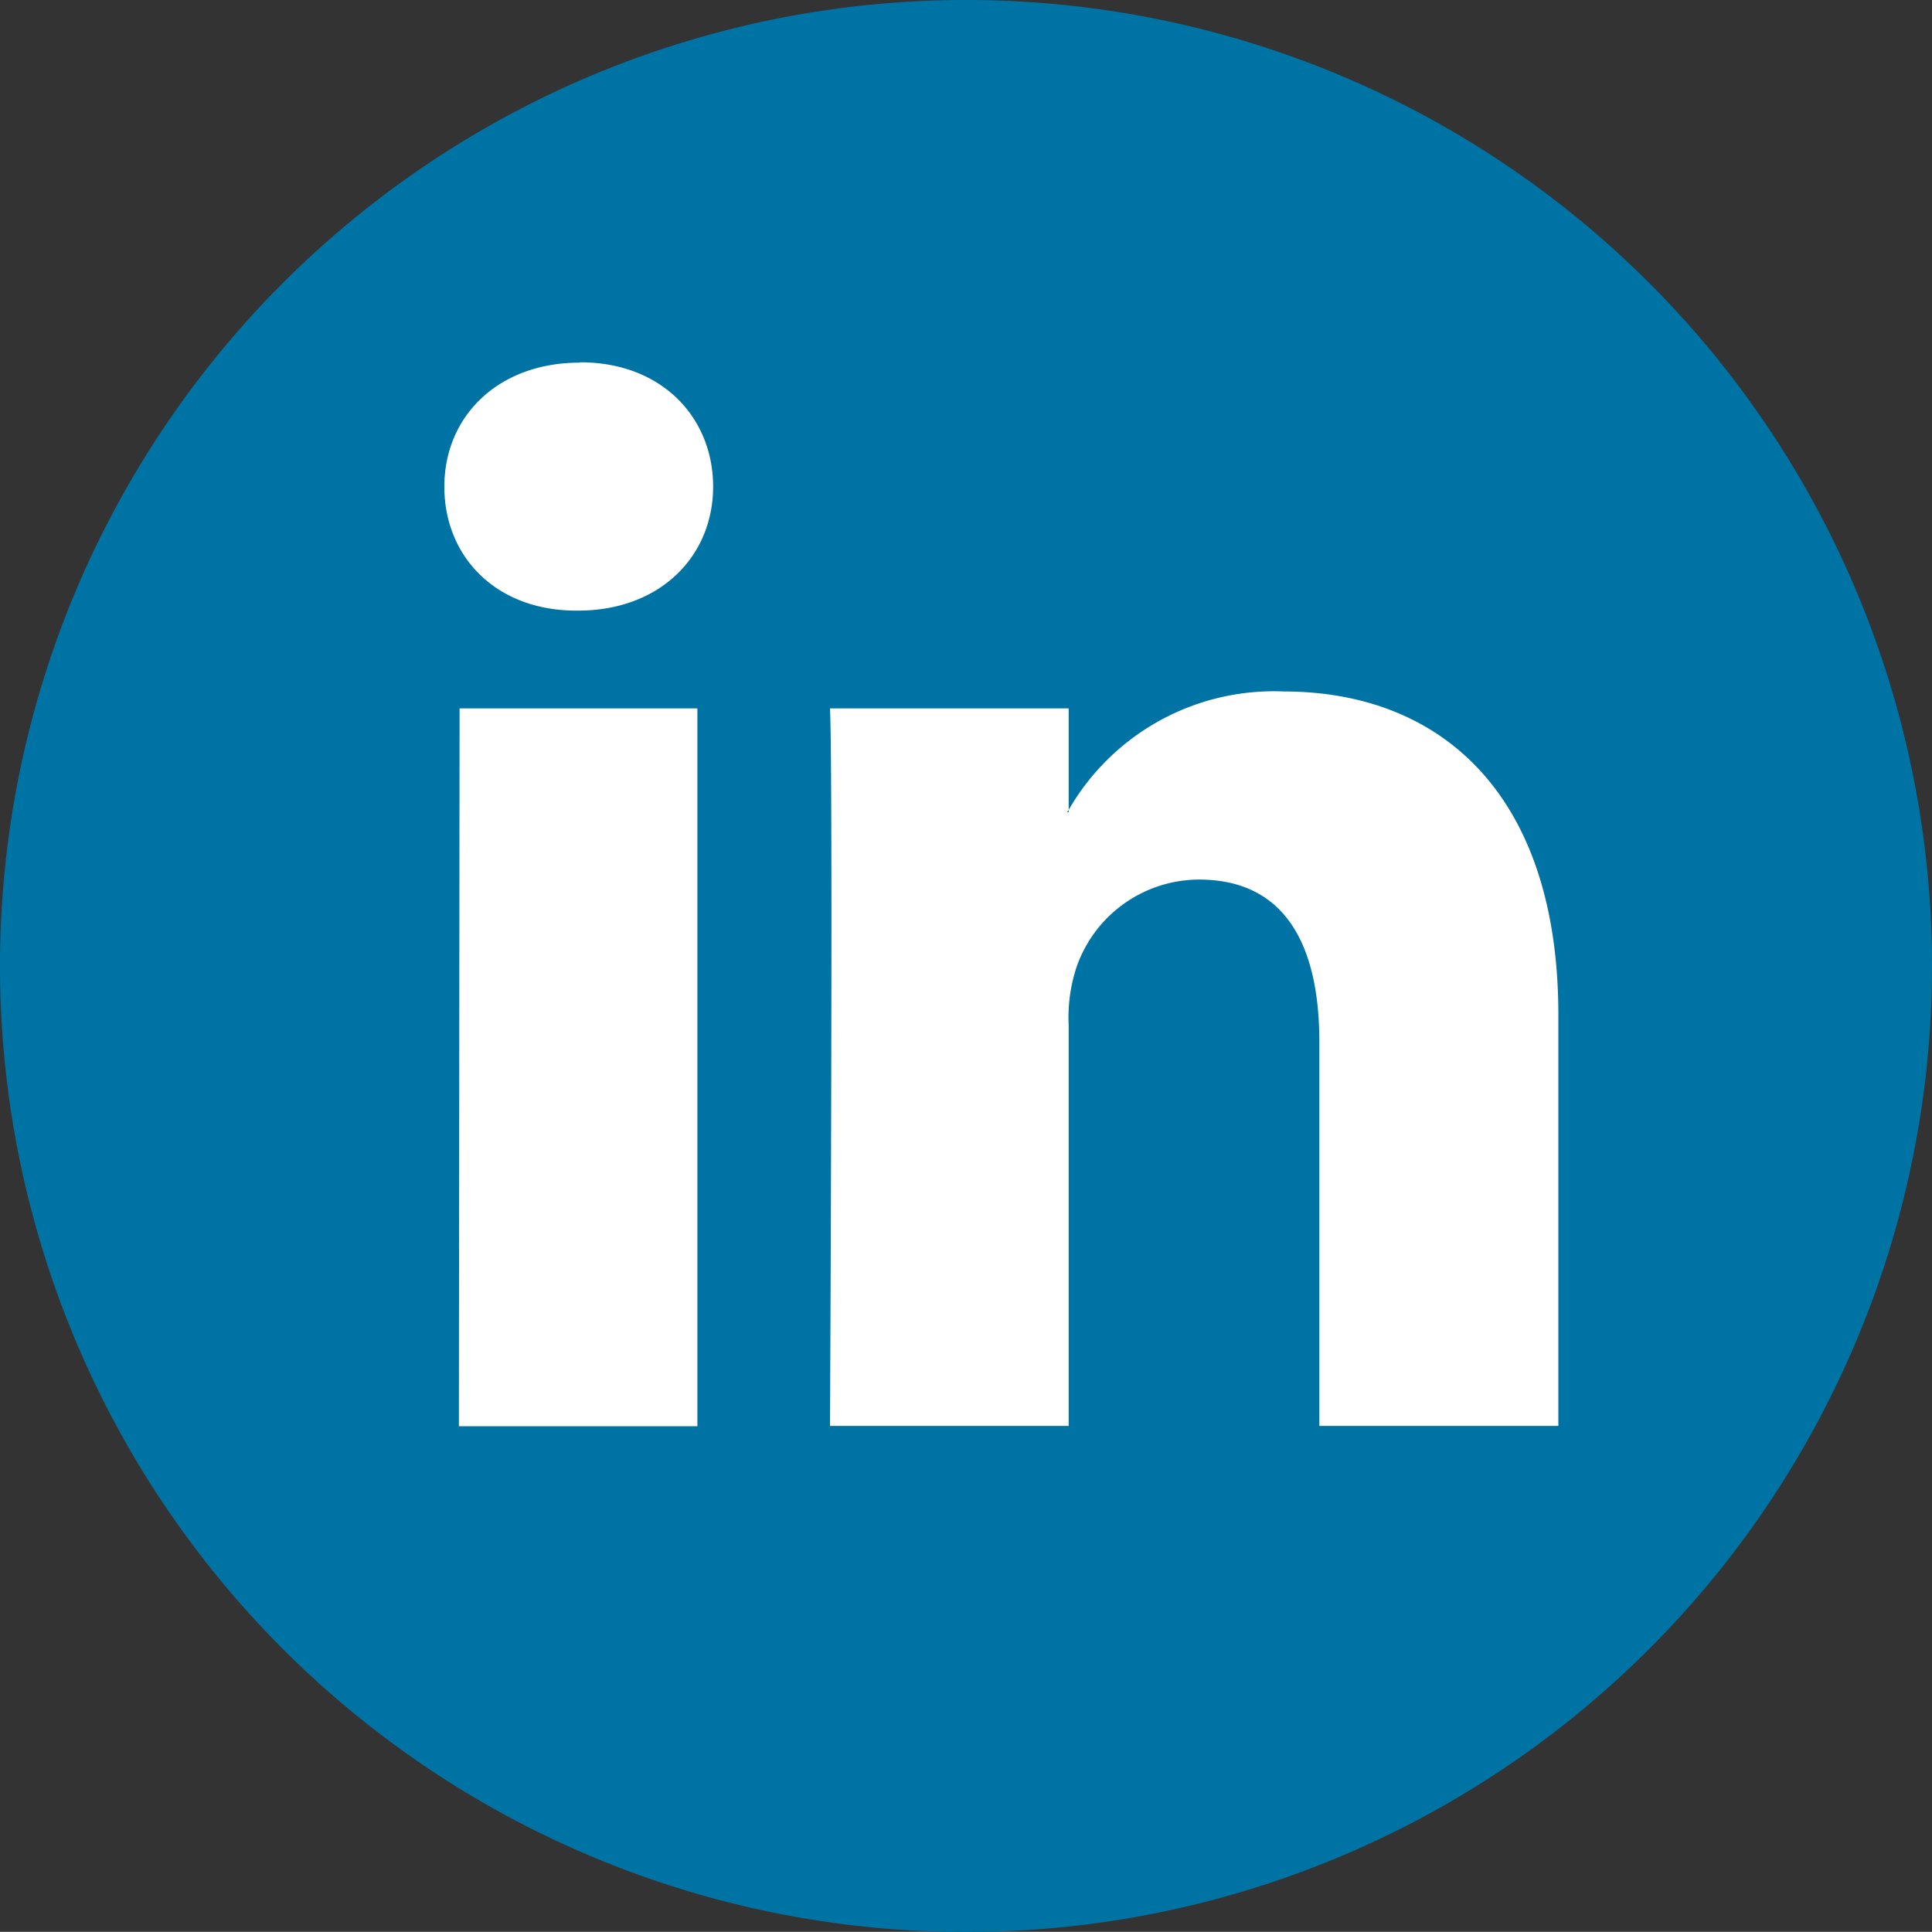 <svg xmlns="http://www.w3.org/2000/svg" viewBox="0 0 114.22 114.21"><rect x="0" y="0" width="114.22" height="114.21" fill="#333333" stroke="none"/><defs><style>.cls-1{fill:#0073a5;}.cls-2{fill:#fff;}</style></defs><title>icon-linkedin-color</title><g id="Layer_2" data-name="Layer 2"><g id="Homepage"><path id="linkedin" class="cls-1" d="M57.1,0a57.11,57.11,0,1,0,57.12,57.11A57.1,57.1,0,0,0,57.1,0Z"/><path id="linkedin-2" data-name="linkedin" class="cls-2" d="M92.13,60V84.3H78V61.6C78,55.9,76,52,70.88,52a7.69,7.69,0,0,0-7.23,5.16,9.46,9.46,0,0,0-.47,3.44V84.3H49.07s.19-38.44,0-42.42H63.18v6a1.1,1.1,0,0,0-.09.14h.09v-.14a14,14,0,0,1,12.71-7C85.17,40.88,92.13,46.94,92.13,60Zm-65,24.32h14.1V41.88H27.17Zm7.14-62.88c-4.82,0-8,3.17-8,7.33s3.07,7.33,7.8,7.33h.09c4.92,0,8-3.26,8-7.33S39.14,21.42,34.31,21.42Z"/></g></g></svg>